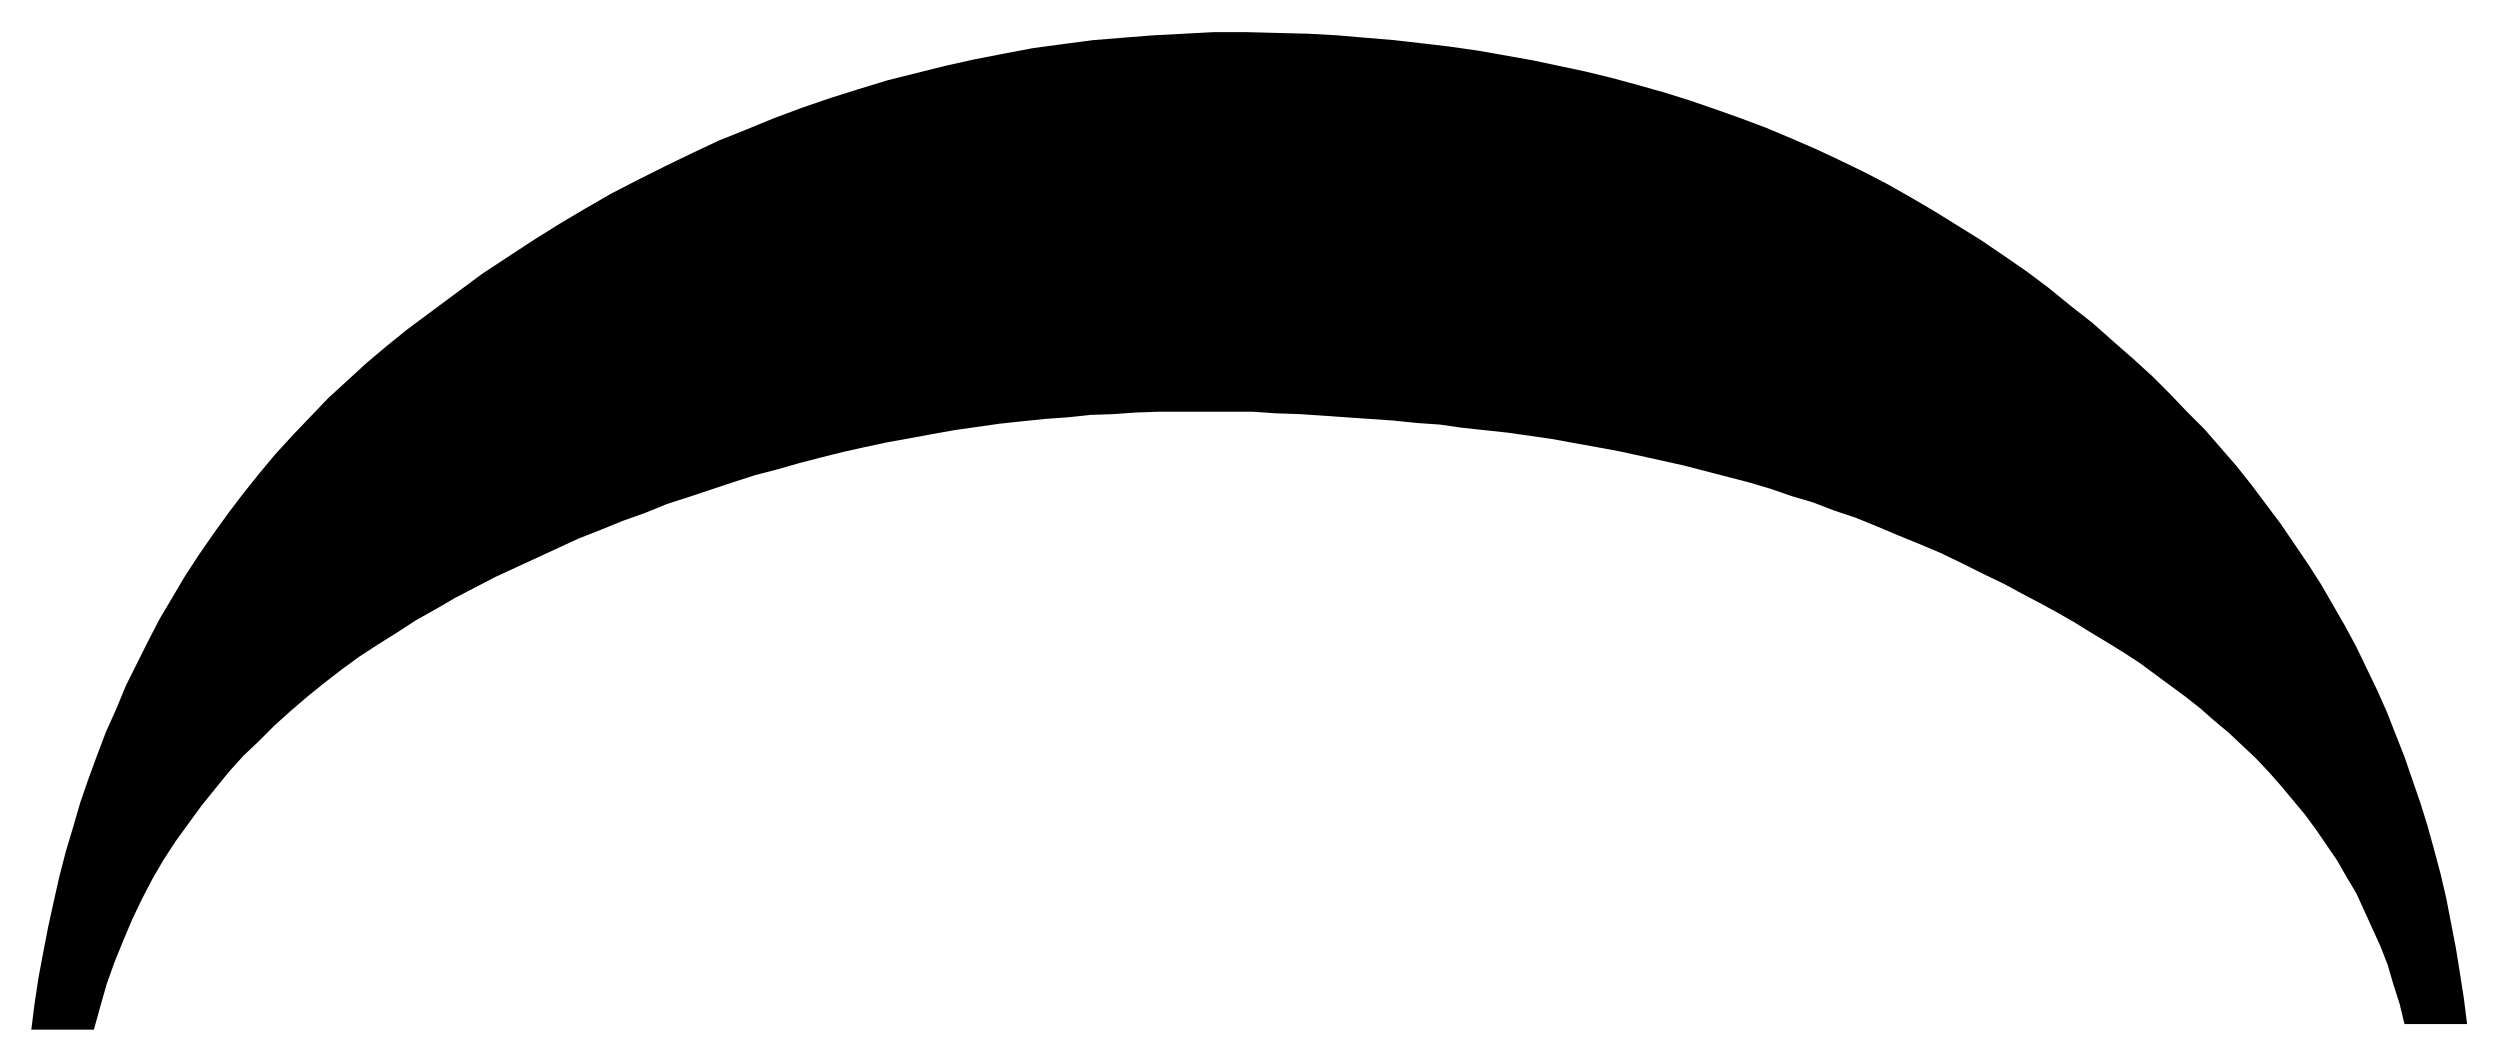 <svg xmlns="http://www.w3.org/2000/svg" width="493.465" height="209.584" fill-rule="evenodd" stroke-linecap="round" preserveAspectRatio="none" viewBox="0 0 3115 1323"><style>.brush0{fill:#fff}.pen0{stroke:#000;stroke-width:1;stroke-linejoin:round}</style><path d="m39 1283 4-32 5-33 6-32 6-31 7-32 7-31 8-31 9-30 9-31 10-29 11-30 11-29 13-29 12-29 14-28 14-28 14-27 16-27 16-27 17-26 18-26 18-25 19-25 20-25 20-24 22-24 22-23 22-23 24-22 24-22 25-21 26-21 31-23 31-23 31-23 32-21 32-21 32-20 32-19 33-19 33-17 34-17 33-16 34-16 35-14 34-14 35-13 35-12 35-11 36-11 36-9 36-9 36-8 36-7 37-7 37-5 38-5 37-3 38-3 38-2 38-2h39l38 1 40 1 36 2 35 3 36 3 35 4 34 4 35 5 34 6 34 6 33 7 33 7 33 8 33 9 32 9 32 10 32 11 31 11 32 12 31 13 30 13 30 14 31 15 29 15 30 17 29 17 29 18 29 18 28 19 29 20 28 21 27 22 28 22 27 24 24 21 23 21 22 22 21 22 22 22 20 23 20 23 19 24 18 24 18 24 17 25 17 25 16 25 15 26 15 26 14 26 13 27 13 27 12 27 11 28 11 28 10 29 10 29 9 29 8 29 8 30 7 30 6 31 6 31 5 31 5 32 4 32h-78l-6-25-8-25-7-24-9-23-10-22-10-22-10-22-12-20-12-21-13-19-13-19-14-19-15-18-15-18-15-17-16-17-17-16-17-16-18-15-17-15-19-15-19-14-19-14-19-14-20-13-21-13-20-12-21-13-21-12-22-12-21-11-22-12-27-13-26-13-27-13-26-11-27-11-26-11-27-11-27-9-26-10-27-8-26-9-27-8-27-7-27-7-27-7-27-6-27-6-28-6-27-5-28-5-27-5-28-4-28-4-28-3-28-3-28-4-29-2-29-3-29-2-29-2-29-2-29-2-30-1-29-2h-117l-29 1-28 2-29 1-28 3-28 2-29 3-28 3-28 4-28 4-28 5-27 5-28 5-28 6-27 6-28 7-27 7-28 8-27 7-28 9-27 9-27 9-28 9-27 11-28 10-27 11-28 11-26 12-26 12-26 12-26 12-25 13-25 13-24 14-25 14-23 15-24 15-23 15-22 16-22 17-21 17-21 18-20 18-19 19-20 19-18 20-17 21-17 21-16 22-16 22-15 23-14 24-13 25-12 25-11 26-11 27-10 28-8 28-8 29H39z" style="stroke:none;fill:#000"/></svg>
